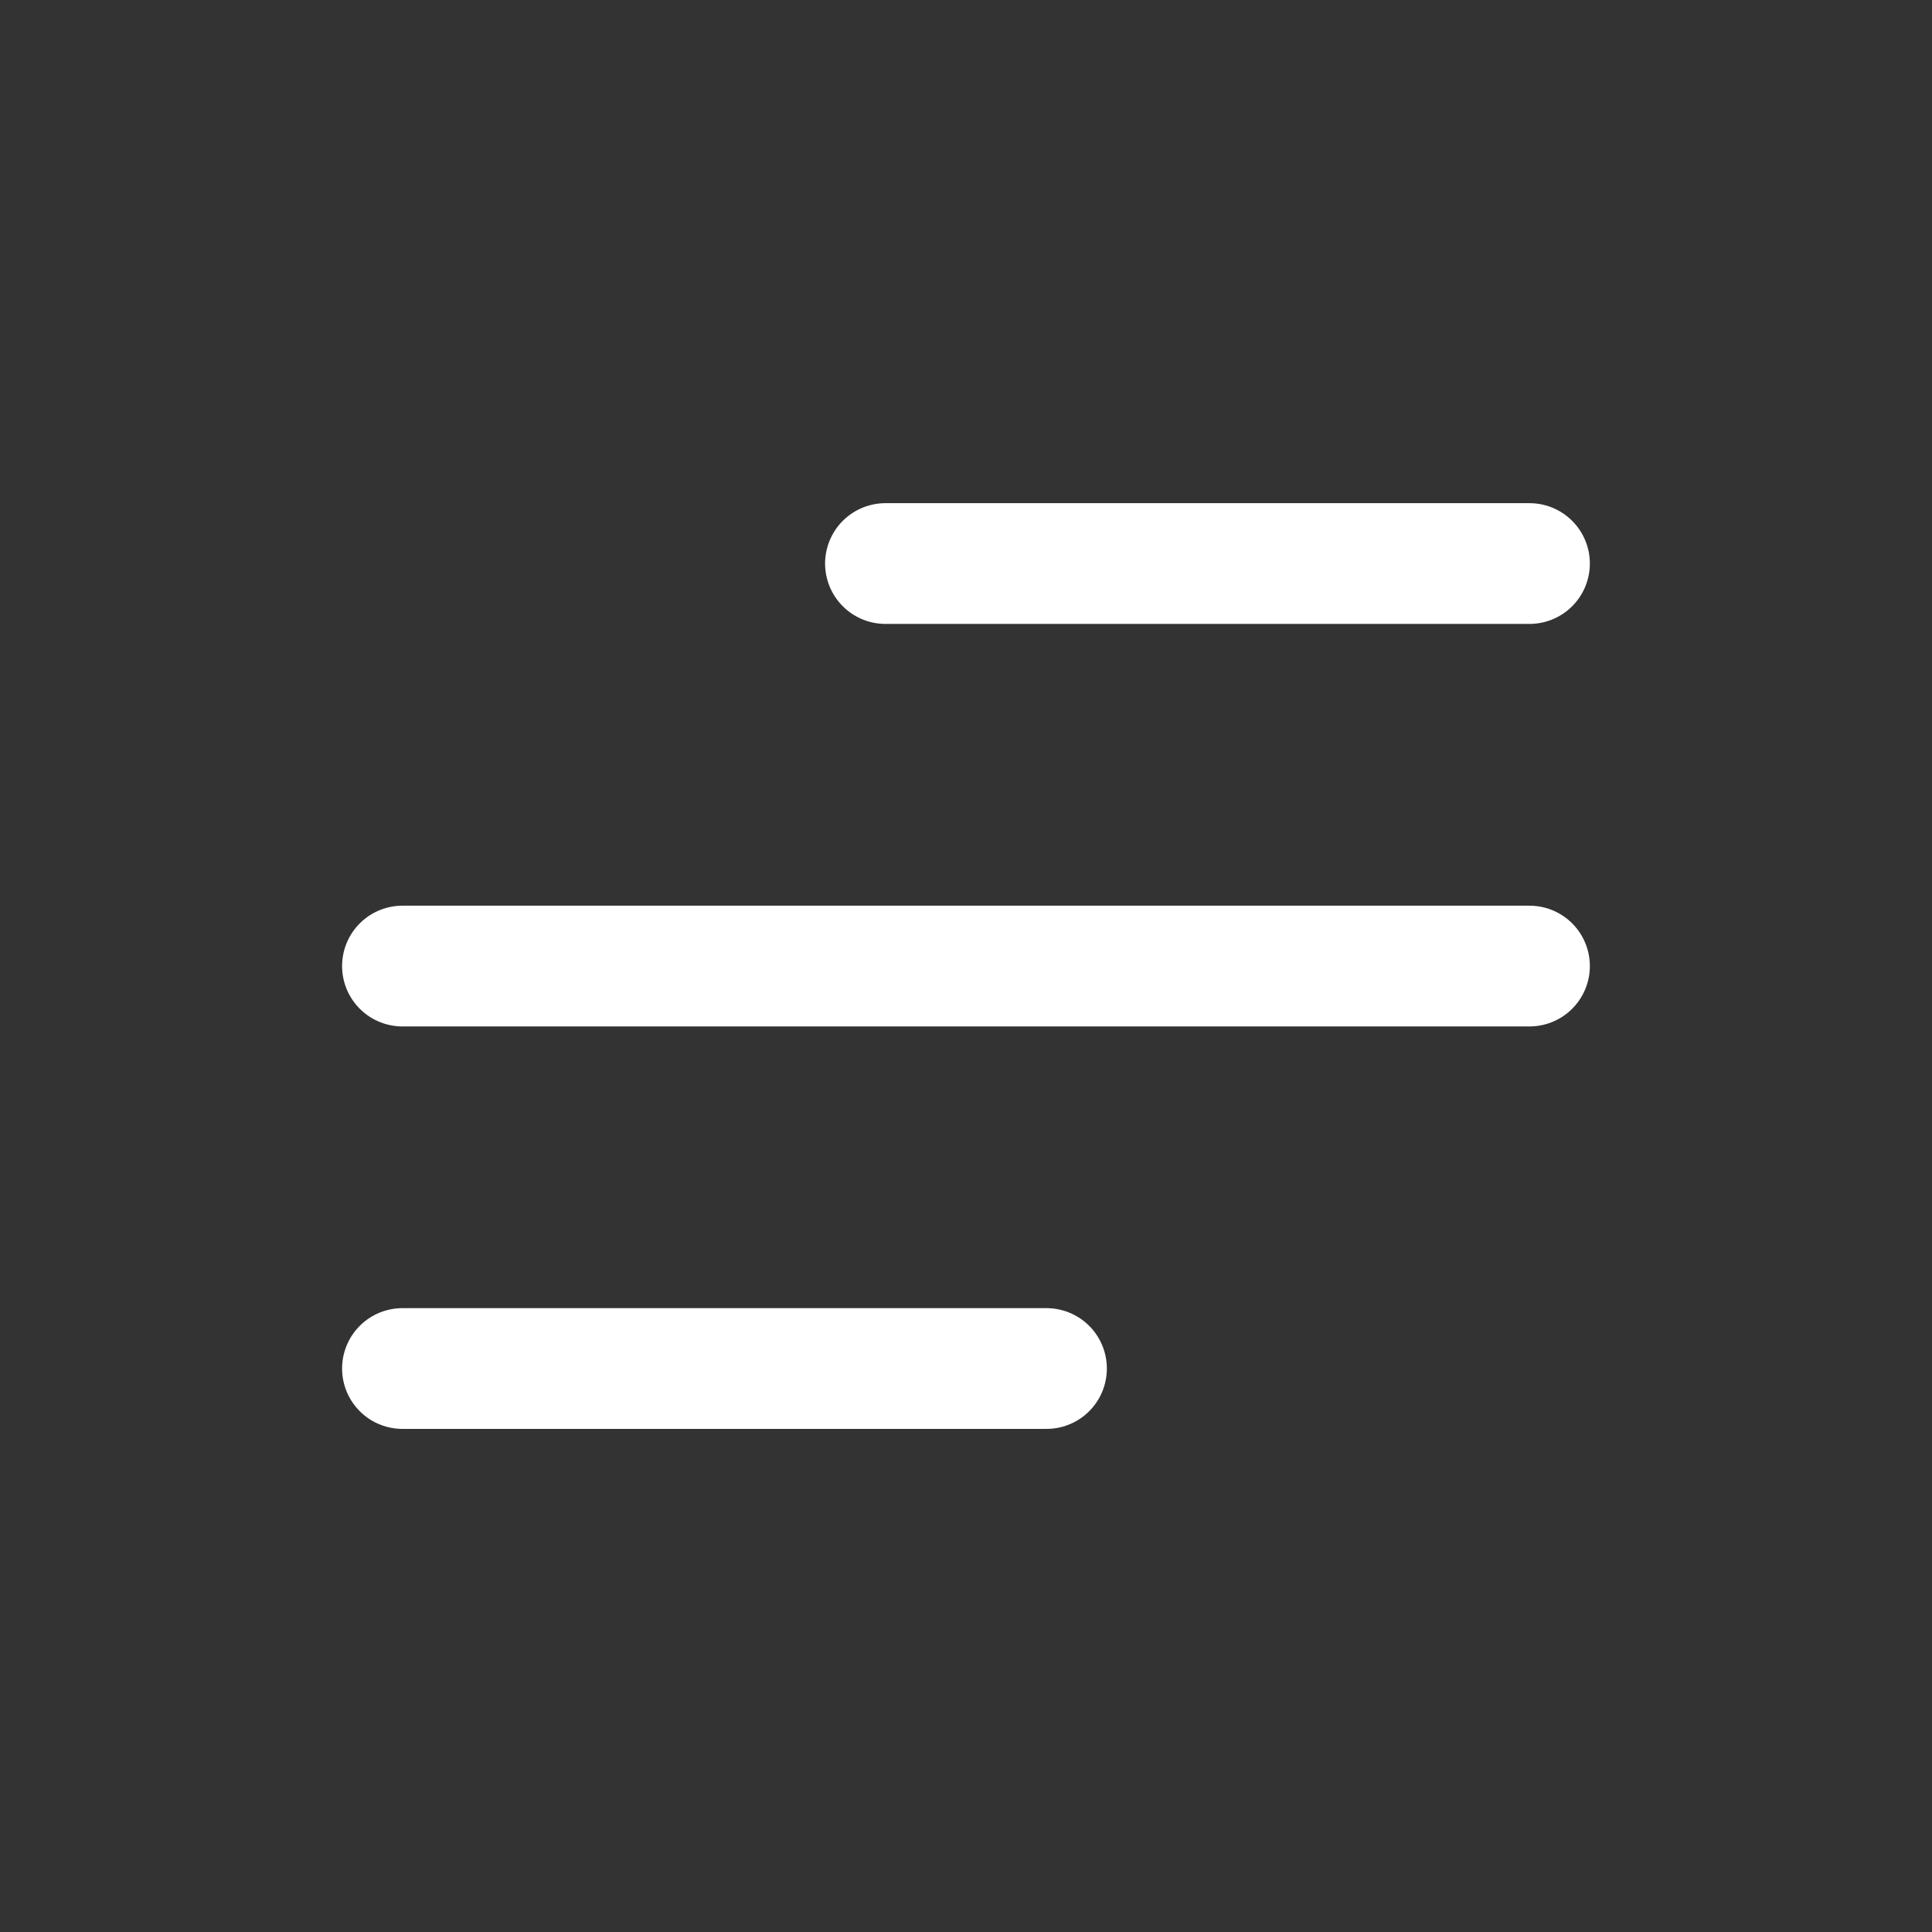 <svg width="32" height="32" viewBox="0 0 32 32" fill="none" xmlns="http://www.w3.org/2000/svg">
<rect x="0" y="0" width="32" height="32" fill="#333333" stroke="none"/>
<path d="M6.666 22.667H17.333M6.666 16.001H25.333M14.666 9.334H25.333" stroke="white" stroke-width="2" stroke-linecap="round" stroke-linejoin="round"/>
</svg>
